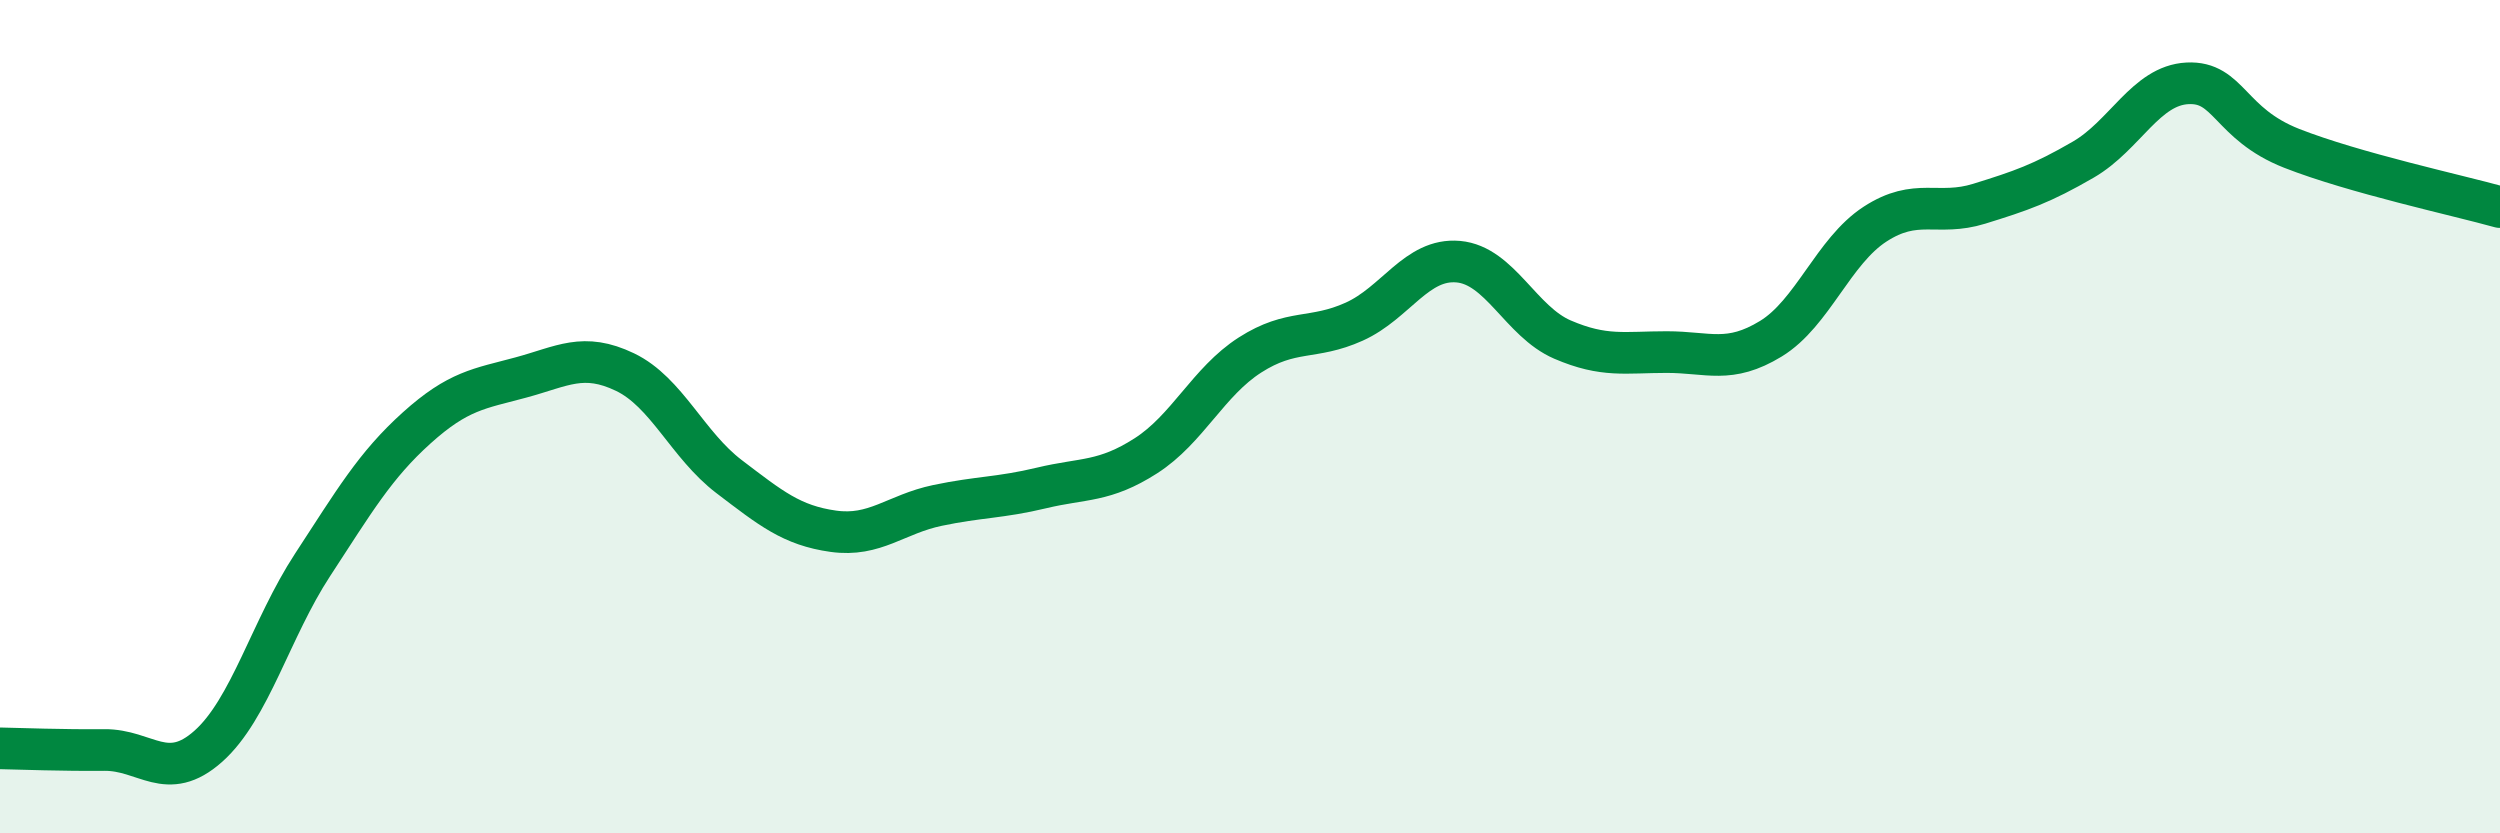 
    <svg width="60" height="20" viewBox="0 0 60 20" xmlns="http://www.w3.org/2000/svg">
      <path
        d="M 0,17.96 C 0.5,17.97 1.5,18.01 2.5,18 C 3.5,17.99 4,18.8 5,17.91 C 6,17.02 6.5,15.09 7.5,13.56 C 8.5,12.03 9,11.17 10,10.27 C 11,9.37 11.5,9.33 12.5,9.06 C 13.5,8.79 14,8.45 15,8.93 C 16,9.41 16.5,10.68 17.5,11.44 C 18.5,12.2 19,12.61 20,12.75 C 21,12.89 21.5,12.34 22.5,12.13 C 23.5,11.92 24,11.95 25,11.71 C 26,11.47 26.5,11.58 27.5,10.94 C 28.5,10.3 29,9.16 30,8.52 C 31,7.88 31.5,8.17 32.5,7.72 C 33.5,7.27 34,6.19 35,6.28 C 36,6.37 36.5,7.72 37.5,8.15 C 38.5,8.58 39,8.45 40,8.45 C 41,8.45 41.5,8.74 42.5,8.13 C 43.5,7.52 44,6.03 45,5.38 C 46,4.73 46.5,5.2 47.5,4.89 C 48.5,4.58 49,4.41 50,3.83 C 51,3.25 51.5,2.05 52.5,2 C 53.5,1.95 53.5,2.97 55,3.56 C 56.5,4.15 59,4.69 60,4.97L60 20L0 20Z"
        fill="#008740"
        opacity="0.1"
        stroke-linecap="round"
        stroke-linejoin="round"
      />
      <path
        d="M 0,17.96 C 0.5,17.97 1.5,18.01 2.5,18 C 3.5,17.99 4,18.8 5,17.91 C 6,17.02 6.5,15.09 7.5,13.56 C 8.5,12.03 9,11.17 10,10.27 C 11,9.37 11.5,9.33 12.5,9.06 C 13.5,8.79 14,8.45 15,8.93 C 16,9.41 16.5,10.68 17.5,11.44 C 18.5,12.2 19,12.61 20,12.75 C 21,12.89 21.5,12.34 22.5,12.13 C 23.5,11.92 24,11.95 25,11.71 C 26,11.47 26.5,11.58 27.5,10.94 C 28.5,10.3 29,9.16 30,8.52 C 31,7.88 31.5,8.17 32.5,7.72 C 33.5,7.27 34,6.19 35,6.28 C 36,6.37 36.5,7.72 37.5,8.15 C 38.5,8.58 39,8.45 40,8.45 C 41,8.45 41.5,8.74 42.5,8.13 C 43.5,7.52 44,6.03 45,5.38 C 46,4.73 46.5,5.2 47.5,4.89 C 48.5,4.58 49,4.41 50,3.83 C 51,3.25 51.5,2.05 52.5,2 C 53.5,1.95 53.5,2.97 55,3.56 C 56.5,4.15 59,4.69 60,4.97"
        stroke="#008740"
        stroke-width="1"
        fill="none"
        stroke-linecap="round"
        stroke-linejoin="round"
      />
    </svg>
  